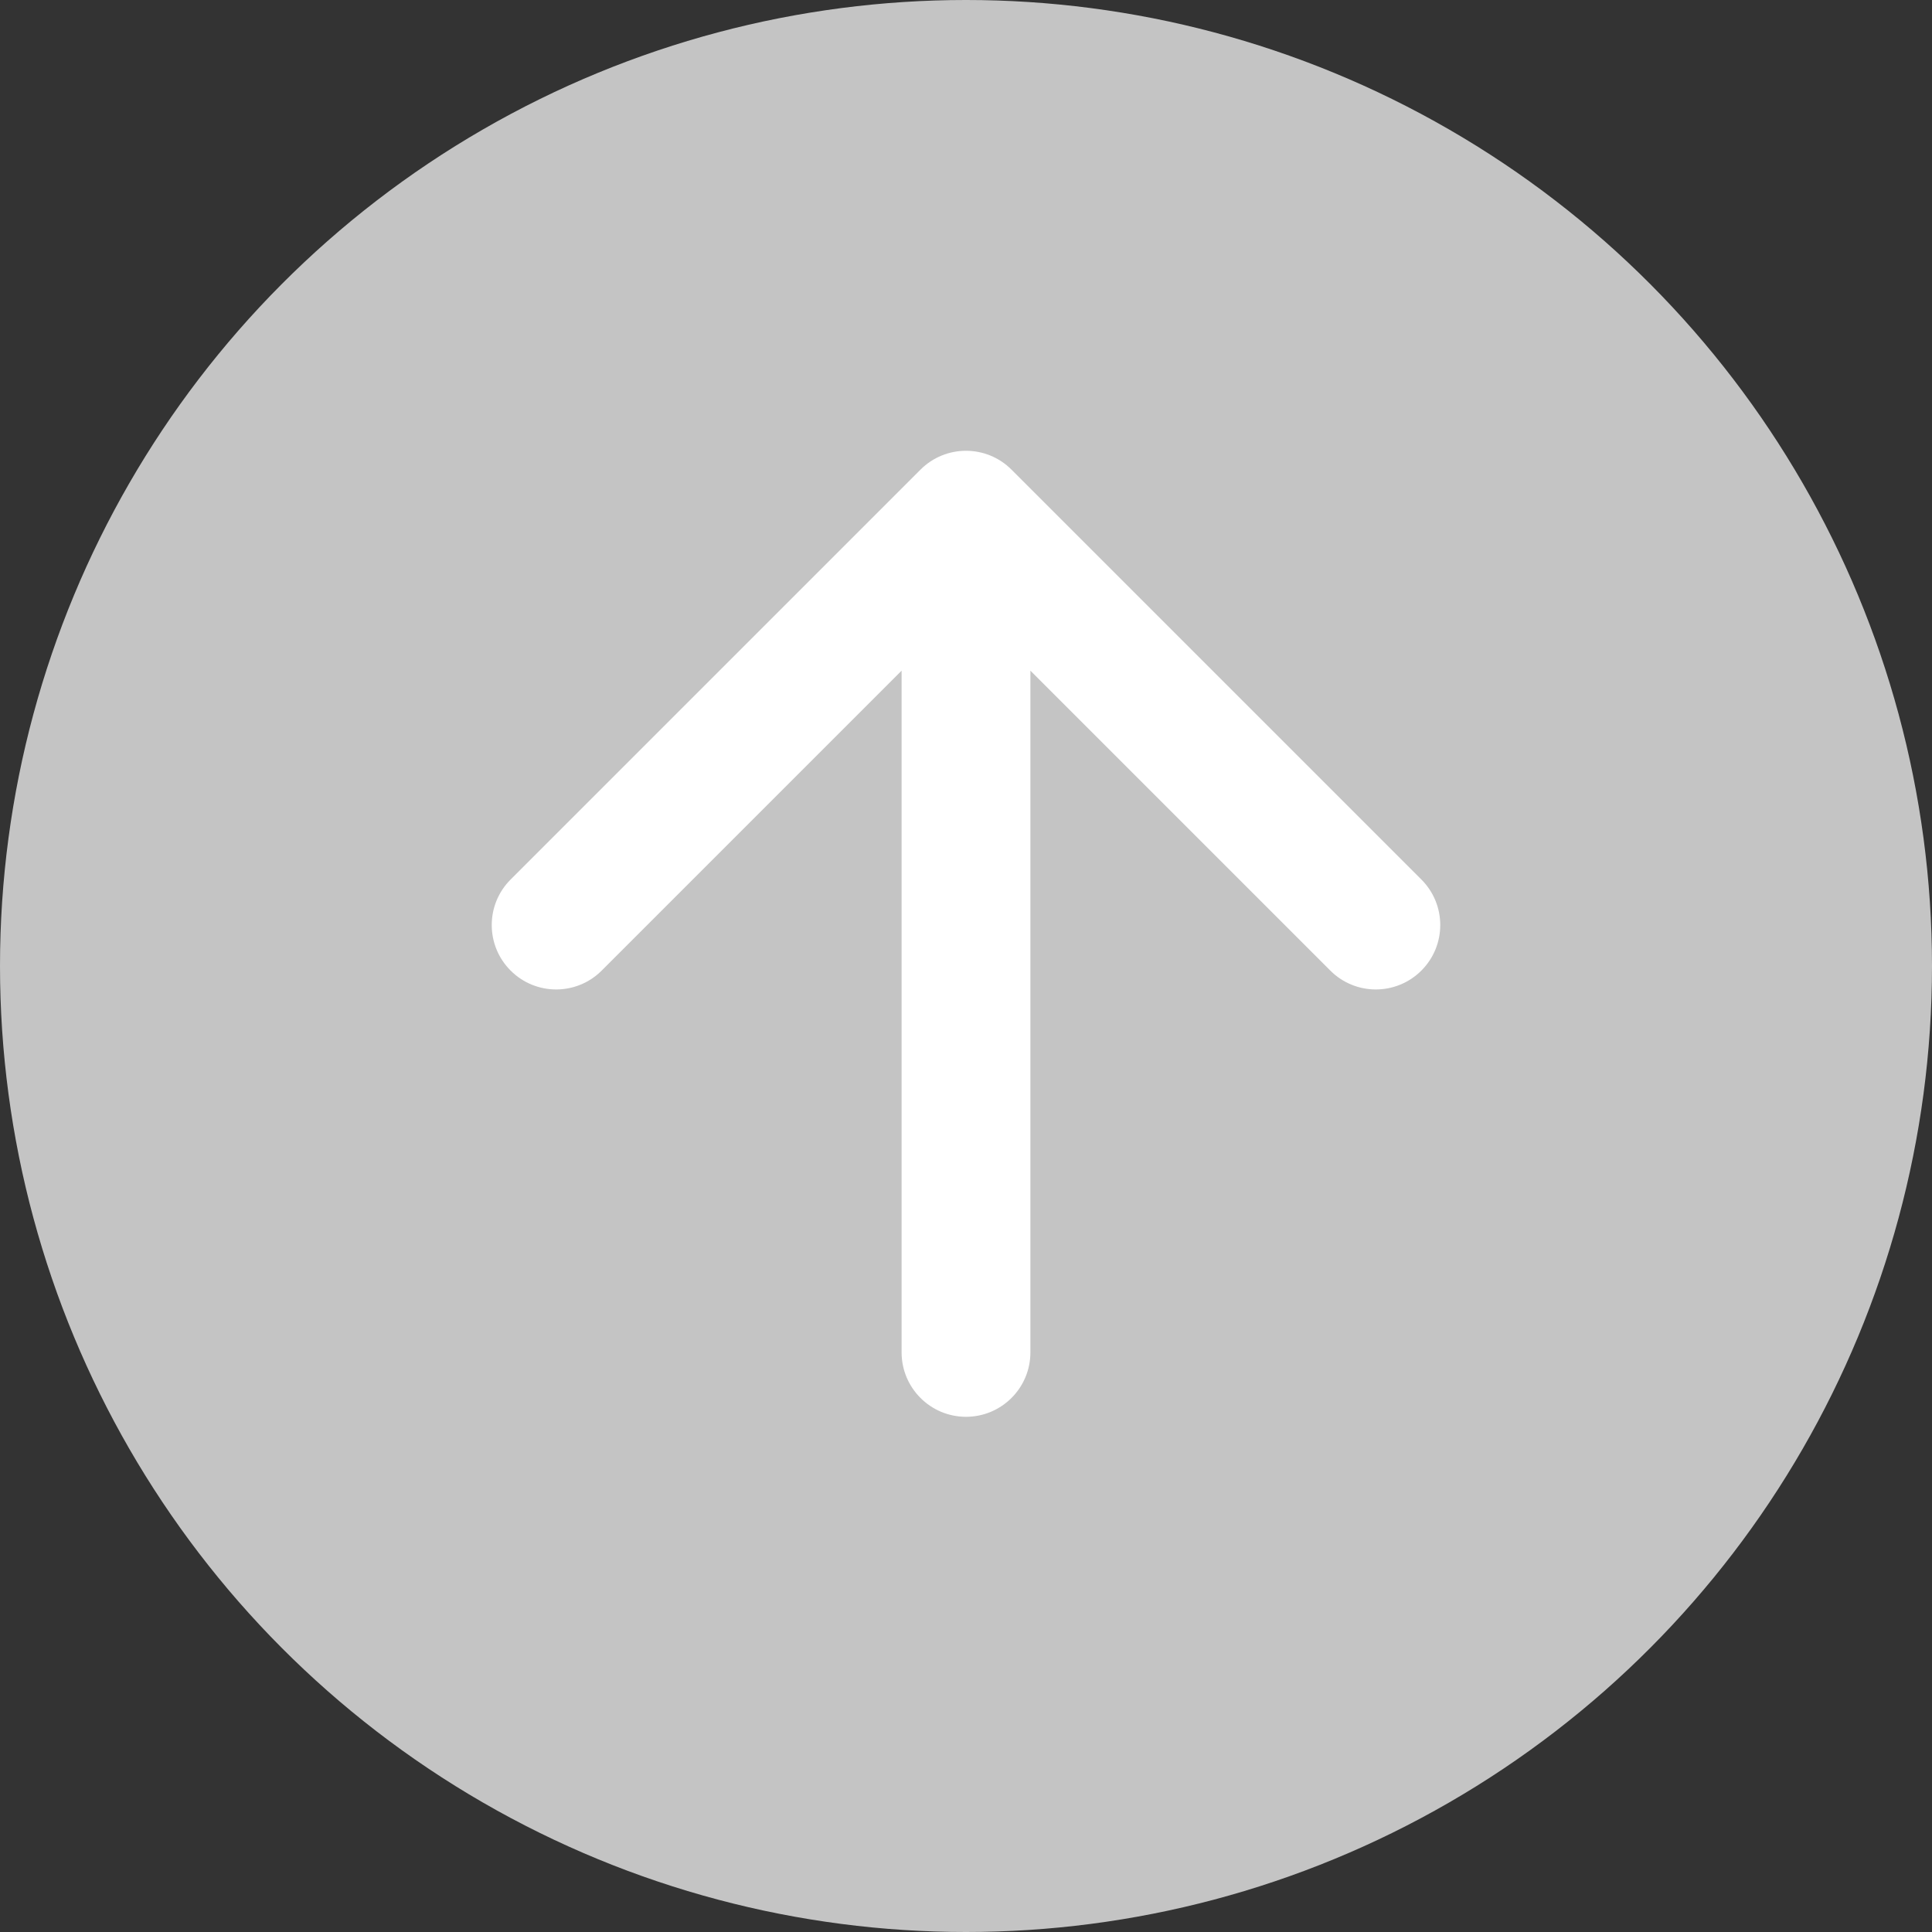 <svg width="30" height="30" viewBox="0 0 30 30" fill="none" xmlns="http://www.w3.org/2000/svg">
<rect x="0" y="0" width="30" height="30" fill="#333333" stroke="none"/>
<circle cx="15" cy="15" r="15" fill="#C4C4C4"/>
<path d="M14 21C14 21.552 14.448 22 15 22C15.552 22 16 21.552 16 21L14 21ZM15.707 7.293C15.317 6.902 14.683 6.902 14.293 7.293L7.929 13.657C7.538 14.047 7.538 14.681 7.929 15.071C8.319 15.462 8.953 15.462 9.343 15.071L15 9.414L20.657 15.071C21.047 15.462 21.68 15.462 22.071 15.071C22.462 14.681 22.462 14.047 22.071 13.657L15.707 7.293ZM16 21L16 8L14 8L14 21L16 21Z" fill="white"/>
</svg>
